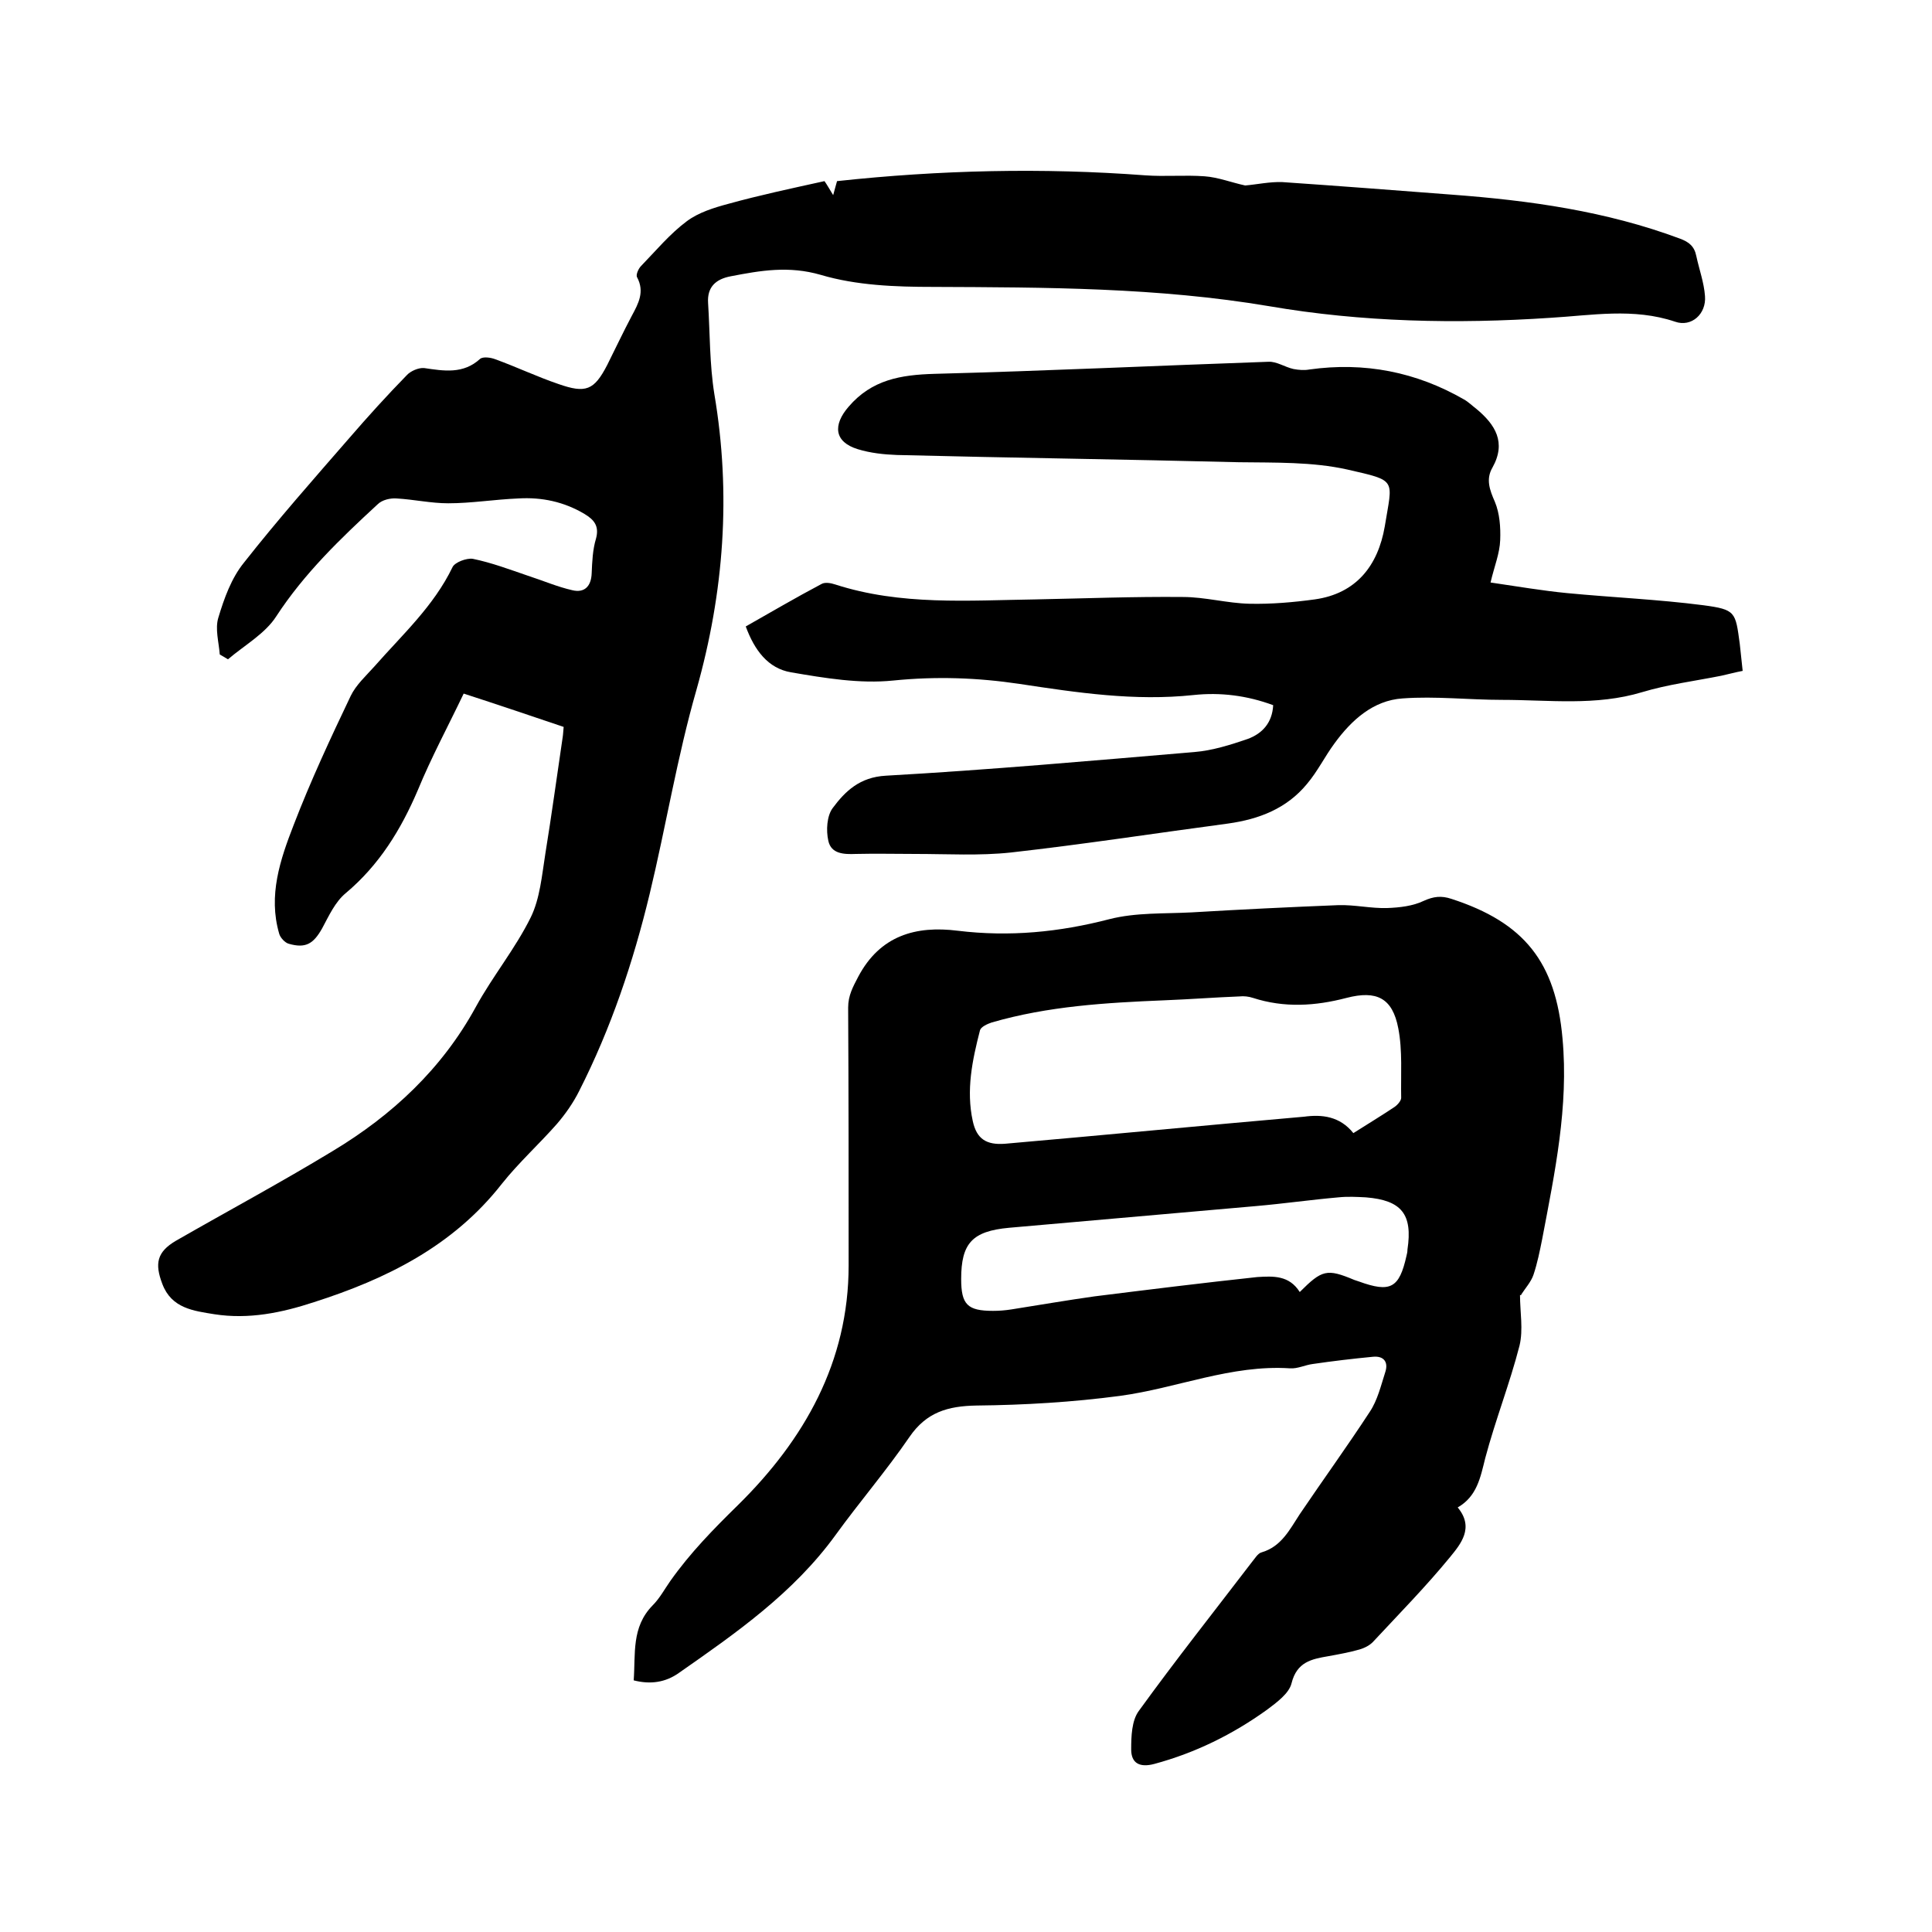<svg enable-background="new 0 0 400 400" viewBox="0 0 400 400" xmlns="http://www.w3.org/2000/svg"><path d="m45.5 135.5c-.2-2.6-1-5.3-.3-7.6 1.2-4 2.7-8.2 5.3-11.4 7-8.9 14.5-17.4 21.9-25.9 3.8-4.4 7.7-8.7 11.8-12.9.8-.9 2.5-1.6 3.6-1.5 4.1.6 8.1 1.3 11.6-1.9.6-.5 2.2-.3 3.2.1 4.4 1.6 8.6 3.6 13 5.1 5.7 2 7.4 1.3 10.1-3.9 1.7-3.4 3.3-6.8 5.1-10.2 1.4-2.6 2.7-5 1.1-8-.3-.5.3-1.8.8-2.3 3.1-3.2 6-6.7 9.5-9.3 2.4-1.8 5.6-2.8 8.6-3.6 6.5-1.8 13.1-3.2 19.9-4.7.5.7 1 1.6 1.8 2.9.3-1.2.6-2.1.8-2.9 21.3-2.3 42.5-2.8 63.8-1.2 4.1.3 8.2-.1 12.3.2 2.8.2 5.6 1.3 8.4 1.9 2.4-.2 5.1-.8 7.7-.7 11.7.8 23.4 1.7 35.1 2.6 16.1 1.2 31.9 3.4 47.2 9.1 1.9.7 3 1.6 3.4 3.6.6 2.8 1.6 5.5 1.8 8.3.3 3.7-2.8 6.5-6.2 5.3-8.6-2.9-17.3-1.3-25.8-.8-19.5 1.3-39 .9-58.2-2.4-23.1-3.9-46.3-3.9-69.6-4-7.8 0-15.9-.3-23.3-2.5-6.6-1.9-12.4-.9-18.6.3-3.2.6-4.9 2.3-4.7 5.5.4 6.3.3 12.7 1.3 18.9 3.5 20.7 2 41-3.7 61.2-4 13.9-6.3 28.2-9.7 42.3s-8 27.8-14.6 40.8c-1.2 2.4-2.8 4.7-4.6 6.8-3.7 4.2-7.9 8-11.4 12.4-10.1 12.9-23.9 19.7-38.9 24.5-6.7 2.2-13.5 3.6-20.6 2.5-4.3-.7-8.9-1.2-10.8-6.3-1.6-4.2-1.1-6.6 2.8-8.9 10.8-6.2 21.8-12.1 32.5-18.6 12.3-7.4 22.6-17 29.6-29.8 3.5-6.4 8.2-12.1 11.4-18.6 1.9-3.9 2.3-8.7 3-13.1 1.3-8 2.4-16.1 3.6-24.2.1-.6.1-1.2.2-2.1-6.8-2.3-13.6-4.6-20.7-6.9-3.2 6.7-6.7 13.2-9.5 20-3.5 8.2-8 15.5-14.9 21.3-2.2 1.8-3.5 4.7-4.9 7.3-1.8 3.2-3.4 4.2-6.9 3.2-.8-.2-1.8-1.3-2-2.1-2.3-7.9.2-15.3 3-22.5 3.5-9.1 7.6-17.9 11.8-26.7 1.1-2.3 3.2-4.2 4.9-6.1 5.8-6.6 12.3-12.5 16.2-20.6.5-1 2.9-1.9 4.2-1.7 3.9.8 7.6 2.2 11.4 3.5 3.1 1 6.1 2.3 9.2 3 2.5.6 3.9-.8 4-3.5.1-2.4.2-4.9.9-7.2.7-2.6-.4-3.9-2.4-5.1-4.2-2.5-8.8-3.5-13.7-3.2-4.9.2-9.7 1-14.5 1-3.6 0-7.1-.8-10.7-1-1.3-.1-3 .3-3.9 1.2-7.7 7.1-15.2 14.3-21 23.2-2.3 3.6-6.6 6-10 8.9-.7-.4-1.2-.7-1.7-1z"/><path d="m314.7 268.1c0 3.5.7 7.2-.1 10.5-2 7.8-5 15.4-7.1 23.3-1 4-1.7 7.9-5.7 10.2 3.5 4.2.6 7.6-1.6 10.3-5 6.1-10.6 11.8-16 17.6-.7.7-1.7 1.2-2.7 1.5-2.1.6-4.3 1-6.5 1.4-3.5.6-6.5 1.2-7.6 5.6-.5 2.1-3.1 4-5.1 5.5-7.1 5.1-14.8 8.9-23.3 11.2-3 .8-4.8-.1-4.8-3 0-2.7.1-6 1.6-8 7.6-10.5 15.6-20.6 23.4-30.8.6-.7 1.2-1.8 2-2 4.1-1.2 5.8-4.7 7.9-7.9 4.8-7.1 9.8-14 14.5-21.2 1.6-2.4 2.3-5.4 3.2-8.2.7-2.1-.3-3.4-2.5-3.2-4.2.4-8.4.9-12.5 1.5-1.6.2-3.1 1-4.7.9-12.2-.8-23.4 4.1-35.2 5.7-9.8 1.3-19.8 1.9-29.7 2-6 .1-10.4 1.4-13.9 6.5-4.8 7-10.3 13.4-15.3 20.3-8.7 12-20.6 20.3-32.5 28.6-2.7 1.9-5.8 2.4-9.3 1.5.4-5.5-.5-11 3.9-15.5 1.5-1.5 2.5-3.4 3.7-5.1 4.1-5.8 8.9-10.7 14-15.7 13.7-13.5 22.9-29.6 22.9-49.6 0-17.8 0-35.6-.1-53.4 0-2.5 1-4.3 2.1-6.4 4.5-8.5 11.9-10.6 20.6-9.5 10.7 1.3 21 .3 31.4-2.4 5.5-1.4 11.3-1.1 17-1.4 10.1-.6 20.3-1.1 30.4-1.5 3.4-.1 6.7.7 10.1.6 2.6-.1 5.3-.4 7.6-1.5 2-.9 3.6-1.1 5.7-.4 15.1 4.9 21.6 13.1 23 28.9 1.3 14.1-1.6 27.8-4.2 41.5-.5 2.5-1 5-1.8 7.4-.5 1.5-1.7 2.8-2.6 4.2.2.1 0 .1-.2 0zm-34.5-33.5c3-1.9 5.8-3.6 8.5-5.4.6-.4 1.4-1.3 1.4-1.9-.1-4.8.3-9.8-.6-14.4-1.2-6.3-4.5-7.9-10.7-6.3-6.5 1.7-12.9 2.1-19.4 0-.9-.3-1.9-.4-2.8-.3-5.2.2-10.3.6-15.5.8-12.1.5-24.1 1.2-35.8 4.6-.9.3-2.2.9-2.4 1.6-1.6 6.2-2.9 12.4-1.5 18.8.8 3.7 2.8 5 6.7 4.7 20.6-1.8 41.3-3.8 61.9-5.6 3.7-.5 7.4-.1 10.2 3.4zm-11.1 32.9c4.6-4.6 5.6-4.9 11.3-2.5l.9.3c6.6 2.4 8.4 1.4 9.9-5.3.1-.4.2-.8.2-1.3 1.1-7.3-1.2-10.2-8.6-10.8-1.9-.1-3.8-.2-5.7 0-5.7.5-11.3 1.3-17 1.8-17.1 1.5-34.1 3-51.2 4.5-7.6.7-9.9 3.2-9.9 10.6 0 5.3 1.3 6.6 6.6 6.6 1.3 0 2.5-.1 3.8-.3 5.7-.9 11.5-1.9 17.2-2.7 11.2-1.4 22.5-2.8 33.7-4 3.3-.2 6.6-.4 8.8 3.1z"/><path d="m308.6 120.6c5.5.8 10.7 1.7 15.9 2.2 9.4.9 18.8 1.3 28.1 2.5 6.8.9 6.7 1.4 7.6 8 .2 1.8.4 3.6.6 5.6-1.6.3-3 .7-4.4 1-5.5 1.1-11.1 1.8-16.4 3.4-9.6 2.9-19.3 1.6-29 1.6-6.9 0-13.8-.8-20.6-.3-6.1.4-10.6 4.5-14.1 9.3-2 2.7-3.5 5.8-5.7 8.4-4.2 5.1-9.9 7.3-16.3 8.2-15 2-29.9 4.3-45 6-6.5.7-13.1.3-19.7.3-4.1 0-8.3-.1-12.4 0-2.5.1-5.1 0-5.7-2.7-.5-2.2-.3-5.2.9-6.8 2.6-3.5 5.6-6.4 11-6.7 21.3-1.2 42.6-3.1 63.9-4.9 3.7-.3 7.5-1.5 11-2.7 3-1.1 5.1-3.3 5.3-7-5.4-2-10.9-2.7-16.5-2.1-12.2 1.3-24.1-.5-36-2.3-8.7-1.3-17.3-1.6-26.2-.7-6.9.7-14.1-.5-21.1-1.7-4.8-.8-7.6-4.6-9.4-9.5 5.3-3 10.4-6 15.7-8.8.7-.4 1.9-.2 2.8.1 13.6 4.4 27.6 3.3 41.5 3.1 10.2-.2 20.3-.6 30.5-.5 4.6 0 9.2 1.3 13.8 1.4 4.5.1 9.1-.3 13.5-.9 8.6-1.2 13.1-7 14.5-15.1 1.6-9.9 2.7-9.4-7.8-11.8-7.2-1.6-14.9-1.4-22.4-1.5-23.6-.6-47.2-.9-70.8-1.5-2.7-.1-5.5-.4-8.1-1.2-4.9-1.5-5.2-5-1.9-8.8 4.8-5.6 10.8-6.6 17.8-6.8 23-.6 46.1-1.7 69.1-2.5 1.7-.1 3.4 1.1 5.2 1.5 1.1.2 2.2.3 3.3.1 11.4-1.6 22.1.5 32 6.2.9.5 1.7 1.3 2.5 1.9 4 3.3 6.3 7 3.4 12.2-1.4 2.4-.6 4.6.5 7.1 1 2.4 1.2 5.3 1.1 7.9-.1 2.8-1.2 5.4-2 8.8z"/></svg>